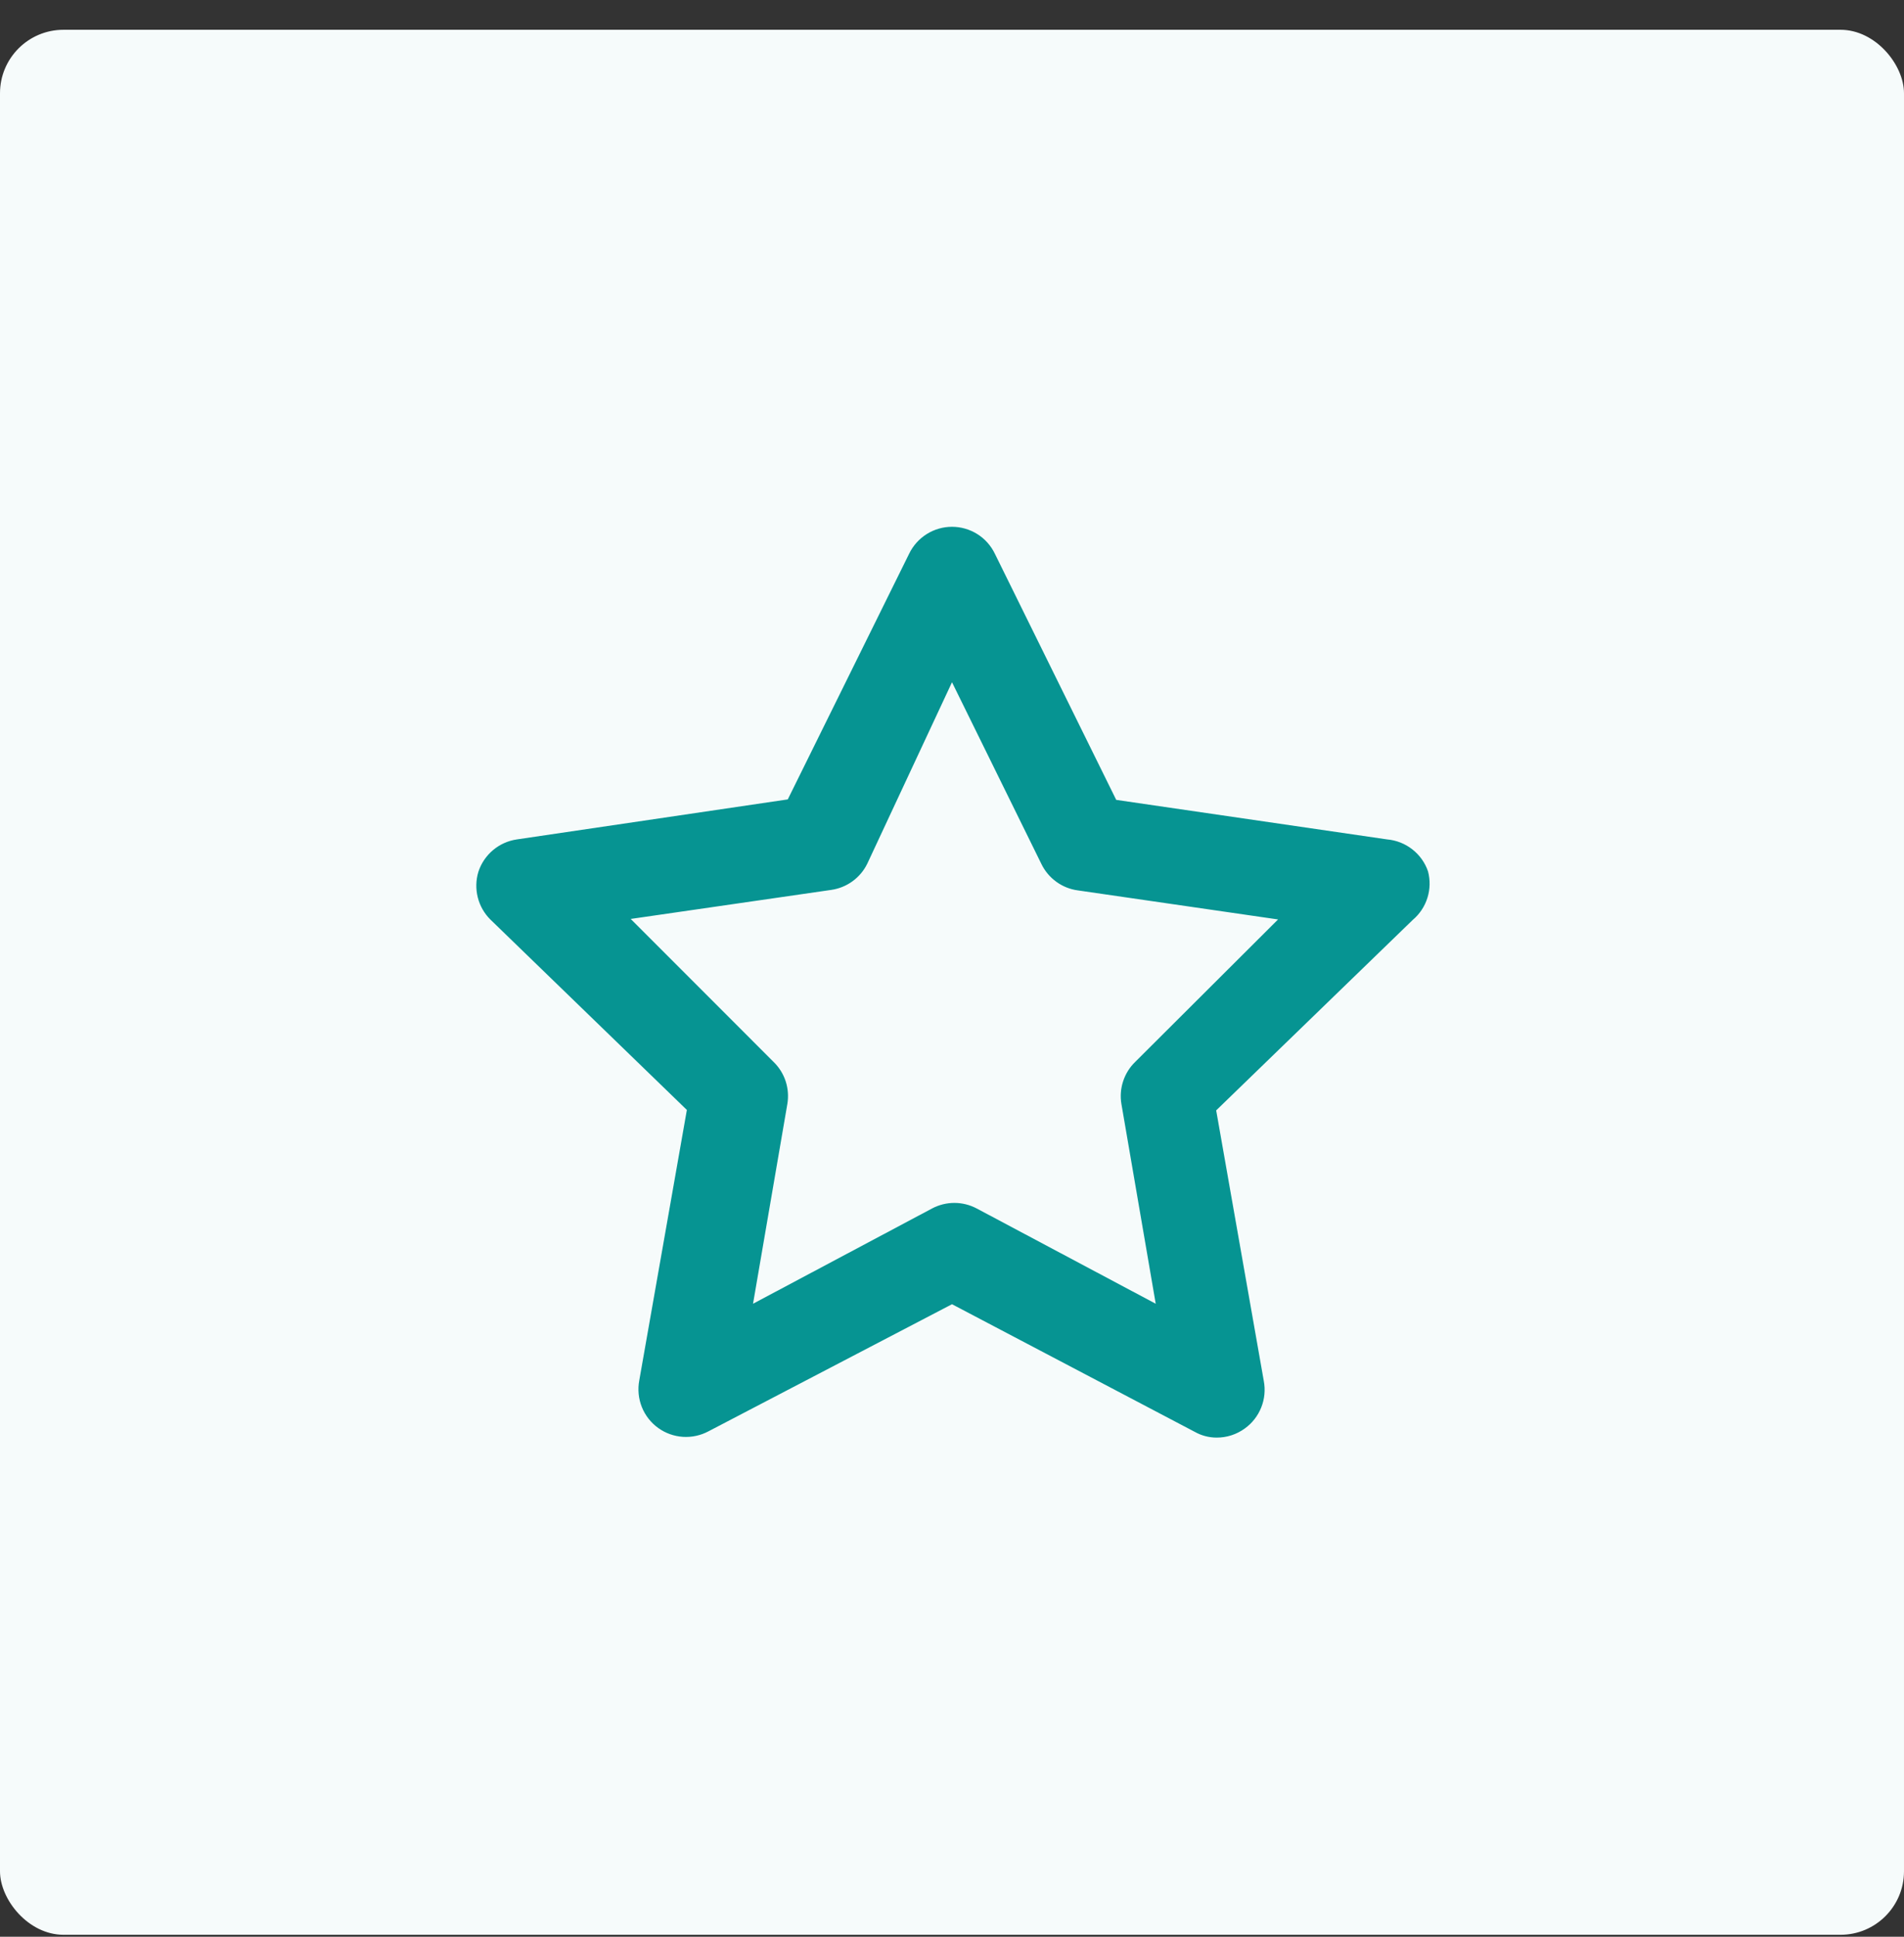 <?xml version="1.0" encoding="UTF-8"?> <svg xmlns="http://www.w3.org/2000/svg" width="60" height="61" viewBox="0 0 60 61" fill="none"><rect x="0" y="0" width="60" height="61" fill="#333333" stroke="none"/><rect y="0.938" width="60" height="60" rx="2" fill="#F6FBFB"></rect><path d="M45 27.443C44.906 27.169 44.733 26.928 44.504 26.75C44.275 26.571 43.999 26.463 43.71 26.438L35.175 25.193L31.35 17.439C31.227 17.185 31.036 16.971 30.797 16.821C30.558 16.672 30.282 16.592 30 16.592C29.718 16.592 29.442 16.672 29.204 16.821C28.965 16.971 28.773 17.185 28.65 17.439L24.825 25.178L16.29 26.438C16.013 26.478 15.752 26.594 15.537 26.775C15.322 26.955 15.162 27.192 15.075 27.459C14.996 27.719 14.989 27.996 15.055 28.261C15.121 28.525 15.257 28.766 15.45 28.959L21.645 34.959L20.145 43.478C20.092 43.76 20.12 44.05 20.226 44.316C20.332 44.582 20.512 44.812 20.745 44.978C20.972 45.141 21.24 45.236 21.518 45.255C21.796 45.273 22.074 45.214 22.32 45.084L30 41.078L37.65 45.098C37.861 45.217 38.099 45.279 38.34 45.279C38.658 45.28 38.968 45.18 39.225 44.993C39.458 44.827 39.638 44.597 39.744 44.331C39.851 44.065 39.879 43.775 39.825 43.493L38.325 34.973L44.52 28.973C44.737 28.79 44.897 28.549 44.982 28.278C45.067 28.007 45.073 27.718 45 27.443ZM35.775 33.444C35.599 33.614 35.468 33.824 35.392 34.057C35.316 34.29 35.298 34.537 35.34 34.779L36.42 41.063L30.78 38.063C30.563 37.948 30.321 37.887 30.075 37.887C29.829 37.887 29.587 37.948 29.37 38.063L23.73 41.063L24.81 34.779C24.852 34.537 24.834 34.29 24.759 34.057C24.683 33.824 24.551 33.614 24.375 33.444L19.875 28.943L26.19 28.029C26.433 27.995 26.664 27.902 26.863 27.758C27.062 27.614 27.222 27.424 27.33 27.203L30 21.488L32.82 27.218C32.928 27.439 33.089 27.629 33.288 27.773C33.486 27.917 33.717 28.01 33.96 28.043L40.275 28.959L35.775 33.444Z" fill="#069492"></path></svg> 